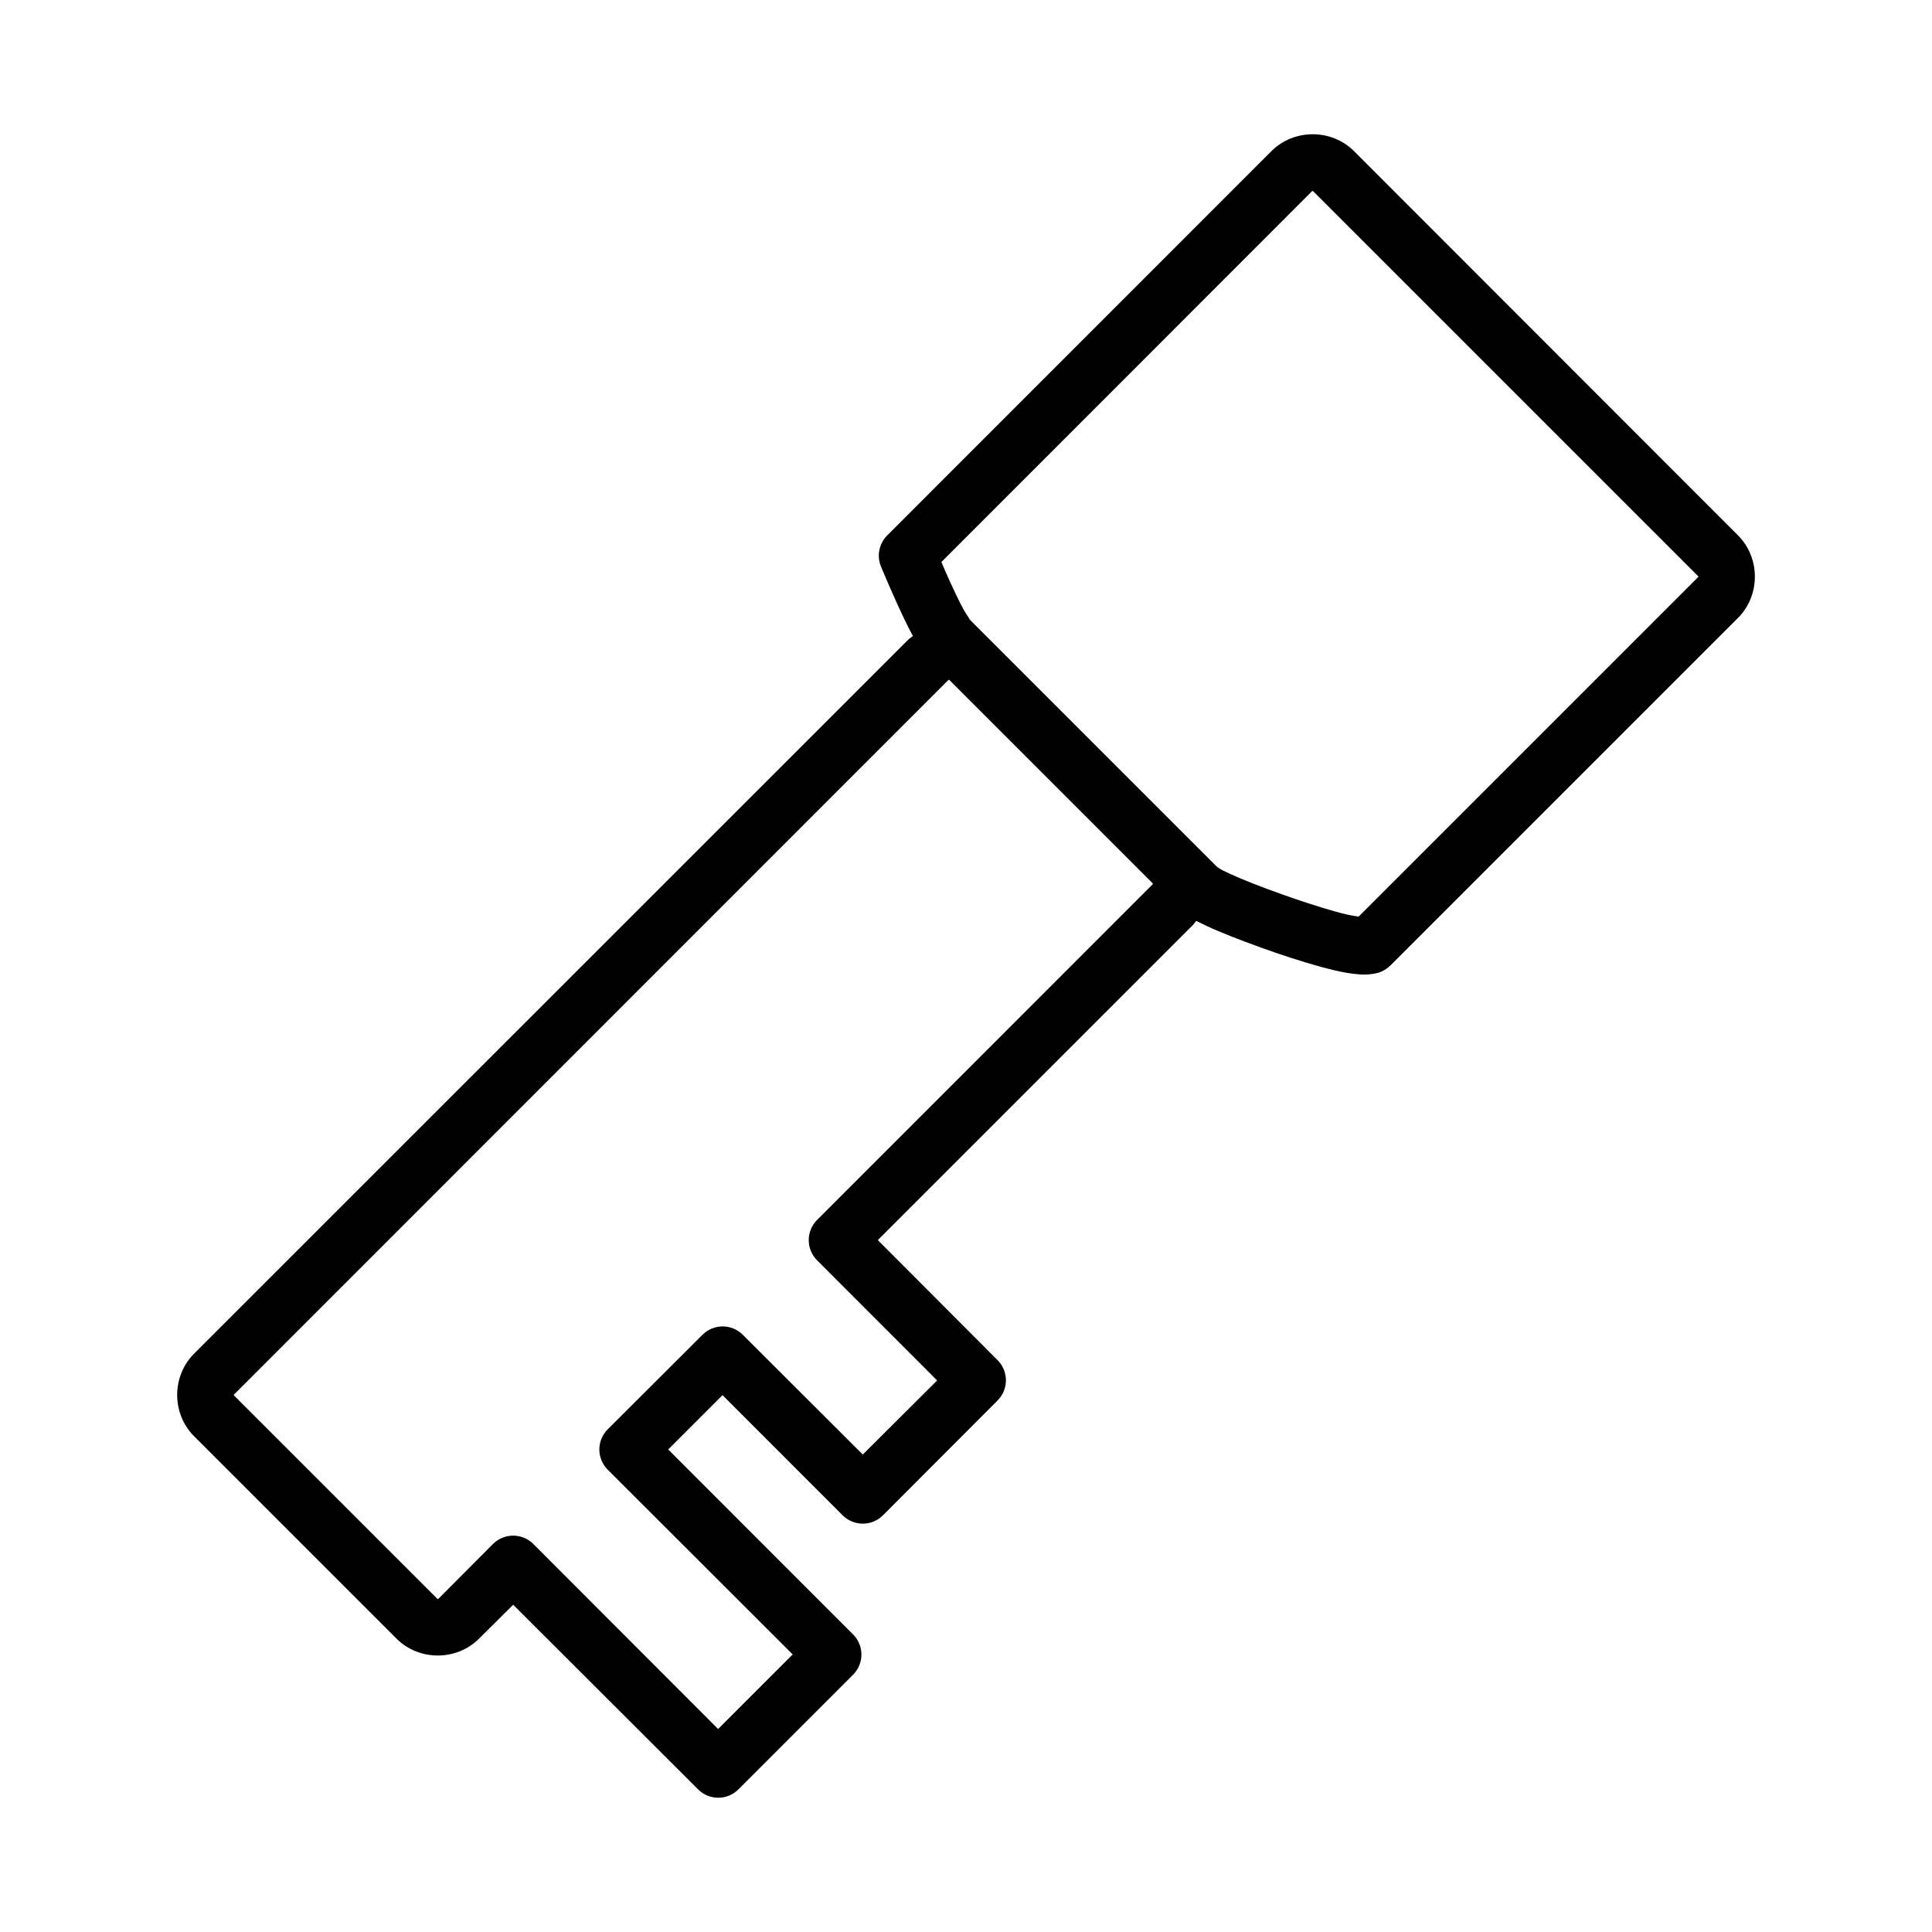 <?xml version="1.0" encoding="UTF-8"?>
<!-- Uploaded to: ICON Repo, www.iconrepo.com, Generator: ICON Repo Mixer Tools -->
<svg fill="#000000" width="800px" height="800px" version="1.1" viewBox="144 144 512 512" xmlns="http://www.w3.org/2000/svg">
 <path d="m491.88 179.58c-3.973 0-7.961 1.492-10.945 4.477l-101.8 101.82c-2.164 2.144-2.828 5.383-1.684 8.211 0 0 2.008 4.871 4.414 10.16 1.203 2.644 2.516 5.379 3.797 7.812 0.094 0.18 0.18 0.316 0.266 0.488-0.469 0.367-0.957 0.691-1.387 1.121l-189.11 189.07c-5.969 5.969-5.969 15.902 0 21.871l53.641 53.641c5.969 5.969 15.918 5.969 21.887 0l9.039-8.98 49.02 48.945h-0.004c2.949 2.934 7.711 2.934 10.66 0l30.41-30.41c2.934-2.949 2.934-7.711 0-10.66l-49.004-49.02 14.398-14.398 31.812 31.828c1.422 1.426 3.352 2.227 5.363 2.227 2.012 0 3.941-0.801 5.359-2.227l30.363-30.422 0.004-0.004c2.93-2.949 2.93-7.715 0-10.664l-31.754-31.828 83.445-83.445c0.355-0.355 0.617-0.77 0.93-1.152 0.07 0.027 0.117 0.059 0.191 0.09 1.613 0.805 3.496 1.711 5.688 2.629 4.375 1.836 9.781 3.875 15.242 5.746 5.461 1.867 10.922 3.562 15.523 4.637 2.301 0.539 4.359 0.902 6.41 1.062 1.027 0.09 2.051 0.117 3.352-0.059 1.301-0.18 3.172-0.379 5.301-2.512l91.875-91.875c5.969-5.969 5.969-15.918 0-21.887l-101.76-101.82c-2.984-2.984-6.965-4.477-10.945-4.477zm-0.281 15.195c0.23-0.238 0.285-0.238 0.504 0l101.82 101.82c0.23 0.238 0.23 0.238 0 0.441l-89.867 89.867c-0.82-0.117-1.613-0.207-2.953-0.504-3.746-0.875-8.91-2.477-14.059-4.238-5.152-1.766-10.328-3.695-14.297-5.359-1.984-0.832-3.656-1.617-4.801-2.188-1.145-0.566-2.18-1.613-0.781-0.238l-66.43-66.43c0.836 0.836-0.613-0.953-1.668-2.953s-2.266-4.539-3.398-7.031c-1.18-2.59-1.418-3.219-2.188-5.023zm-96.395 129.55c0.23-0.238 0.285-0.238 0.504 0l53.641 53.641c0.23 0.238 0.23 0.297 0 0.504l-88.805 88.82h-0.004c-1.422 1.422-2.219 3.348-2.219 5.356 0 2.008 0.797 3.934 2.219 5.352l31.812 31.828-19.703 19.645-31.812-31.754h0.004c-2.953-2.934-7.715-2.934-10.664 0l-25.121 25.062c-1.422 1.418-2.223 3.344-2.223 5.352 0 2.012 0.801 3.938 2.223 5.356l49.016 48.957-19.762 19.762-48.957-49.02c-1.418-1.426-3.348-2.227-5.359-2.227-2.016 0-3.941 0.801-5.363 2.227l-14.34 14.398c-0.23 0.238-0.285 0.238-0.504 0l-53.641-53.641c-0.23-0.238-0.23-0.297 0-0.504z"/>
</svg>